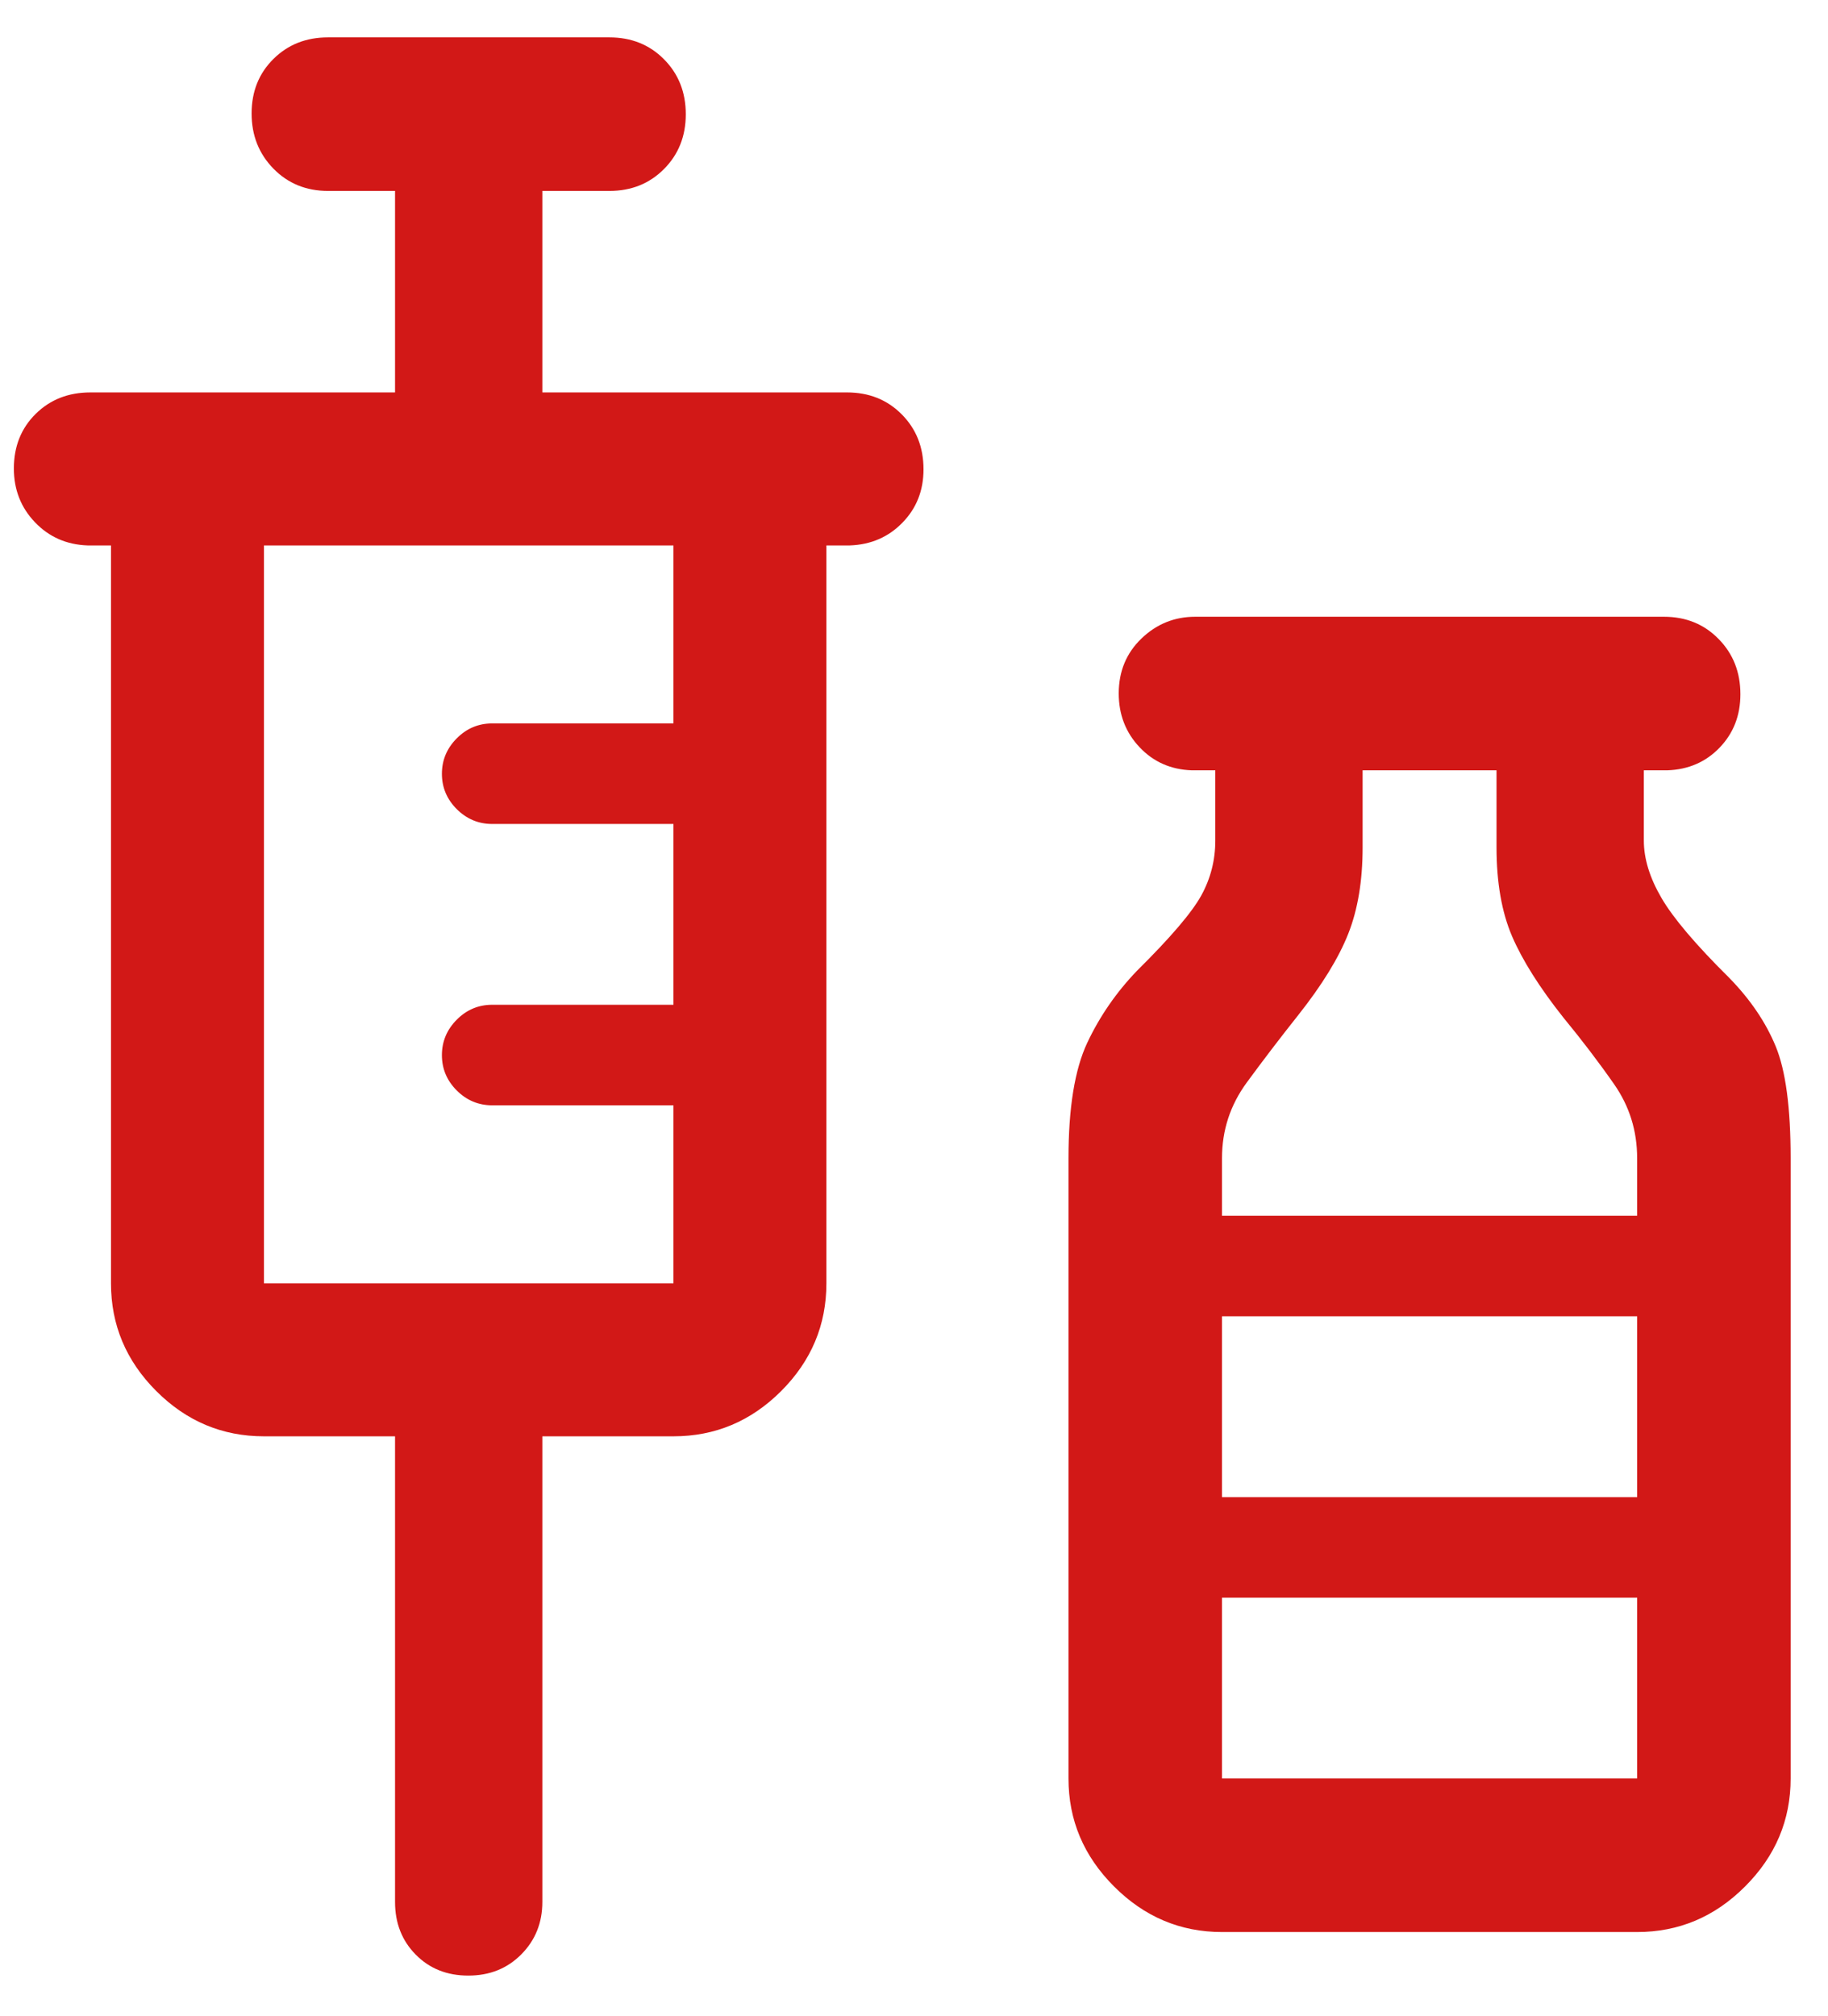 <svg width="39" height="43" viewBox="0 0 39 43" fill="none" xmlns="http://www.w3.org/2000/svg">
<path d="M8.428 30.631H5.631C4.744 30.631 3.978 30.31 3.334 29.666C2.69 29.022 2.368 28.256 2.368 27.369V11.632H1.868C1.419 11.616 1.045 11.451 0.746 11.138C0.446 10.825 0.296 10.443 0.296 9.991C0.296 9.521 0.451 9.133 0.761 8.827C1.071 8.521 1.46 8.369 1.928 8.369H8.428V4.072H7C6.532 4.072 6.143 3.913 5.833 3.596C5.523 3.279 5.368 2.887 5.368 2.42C5.368 1.952 5.523 1.565 5.833 1.258C6.143 0.95 6.532 0.797 7 0.797H13C13.468 0.797 13.857 0.952 14.166 1.264C14.476 1.576 14.631 1.967 14.631 2.437C14.631 2.904 14.476 3.294 14.166 3.605C13.857 3.916 13.468 4.072 13 4.072H11.571V8.369H18.071C18.539 8.369 18.928 8.524 19.238 8.836C19.548 9.148 19.703 9.539 19.703 10.009C19.703 10.46 19.554 10.839 19.254 11.146C18.955 11.454 18.58 11.616 18.131 11.632H17.631V27.369C17.631 28.256 17.31 29.022 16.666 29.666C16.022 30.31 15.256 30.631 14.368 30.631H11.571V40.56C11.571 41.004 11.422 41.377 11.122 41.679C10.823 41.981 10.446 42.132 9.991 42.132C9.537 42.132 9.163 41.983 8.869 41.684C8.575 41.387 8.428 41.012 8.428 40.56V30.631ZM5.631 27.369H14.368V23.572H10.5C10.208 23.572 9.956 23.466 9.745 23.256C9.534 23.045 9.428 22.794 9.428 22.502C9.428 22.21 9.534 21.958 9.745 21.746C9.956 21.534 10.208 21.428 10.5 21.428H14.368V17.572H10.5C10.208 17.572 9.956 17.466 9.745 17.256C9.534 17.045 9.428 16.794 9.428 16.502C9.428 16.21 9.534 15.958 9.745 15.746C9.956 15.534 10.208 15.428 10.5 15.428H14.368V11.632H5.631V27.369ZM26.071 41.203C25.184 41.203 24.416 40.88 23.768 40.231C23.12 39.584 22.796 38.816 22.796 37.928V24.7C22.796 23.625 22.93 22.805 23.196 22.239C23.463 21.673 23.817 21.161 24.258 20.702C24.972 19.996 25.428 19.461 25.628 19.099C25.828 18.736 25.928 18.346 25.928 17.928V16.428H25.428C24.979 16.413 24.607 16.248 24.311 15.934C24.016 15.621 23.868 15.239 23.868 14.788C23.868 14.318 24.03 13.928 24.352 13.618C24.674 13.308 25.057 13.153 25.5 13.153H35.5C35.968 13.153 36.357 13.311 36.666 13.627C36.976 13.942 37.131 14.335 37.131 14.806C37.131 15.257 36.984 15.636 36.688 15.944C36.393 16.251 36.02 16.413 35.571 16.428H35.071V17.928C35.071 18.312 35.196 18.719 35.446 19.148C35.696 19.578 36.178 20.146 36.891 20.852C37.34 21.311 37.671 21.798 37.884 22.314C38.097 22.83 38.203 23.625 38.203 24.7V37.928C38.203 38.816 37.879 39.584 37.231 40.231C36.584 40.88 35.816 41.203 34.928 41.203H26.071ZM26.071 25.928H34.928V24.7C34.928 24.116 34.764 23.589 34.434 23.118C34.105 22.647 33.744 22.174 33.352 21.698C32.844 21.057 32.48 20.479 32.259 19.966C32.039 19.452 31.928 18.821 31.928 18.072V16.428H29.071V18.072C29.071 18.779 28.97 19.392 28.766 19.91C28.562 20.427 28.206 21.007 27.698 21.648C27.314 22.132 26.946 22.613 26.596 23.091C26.246 23.57 26.071 24.106 26.071 24.7V25.928ZM26.071 31.928H34.928V28.072H26.071V31.928ZM26.071 37.928H34.928V34.072H26.071V37.928Z" fill="#D21817"/>
</svg>
